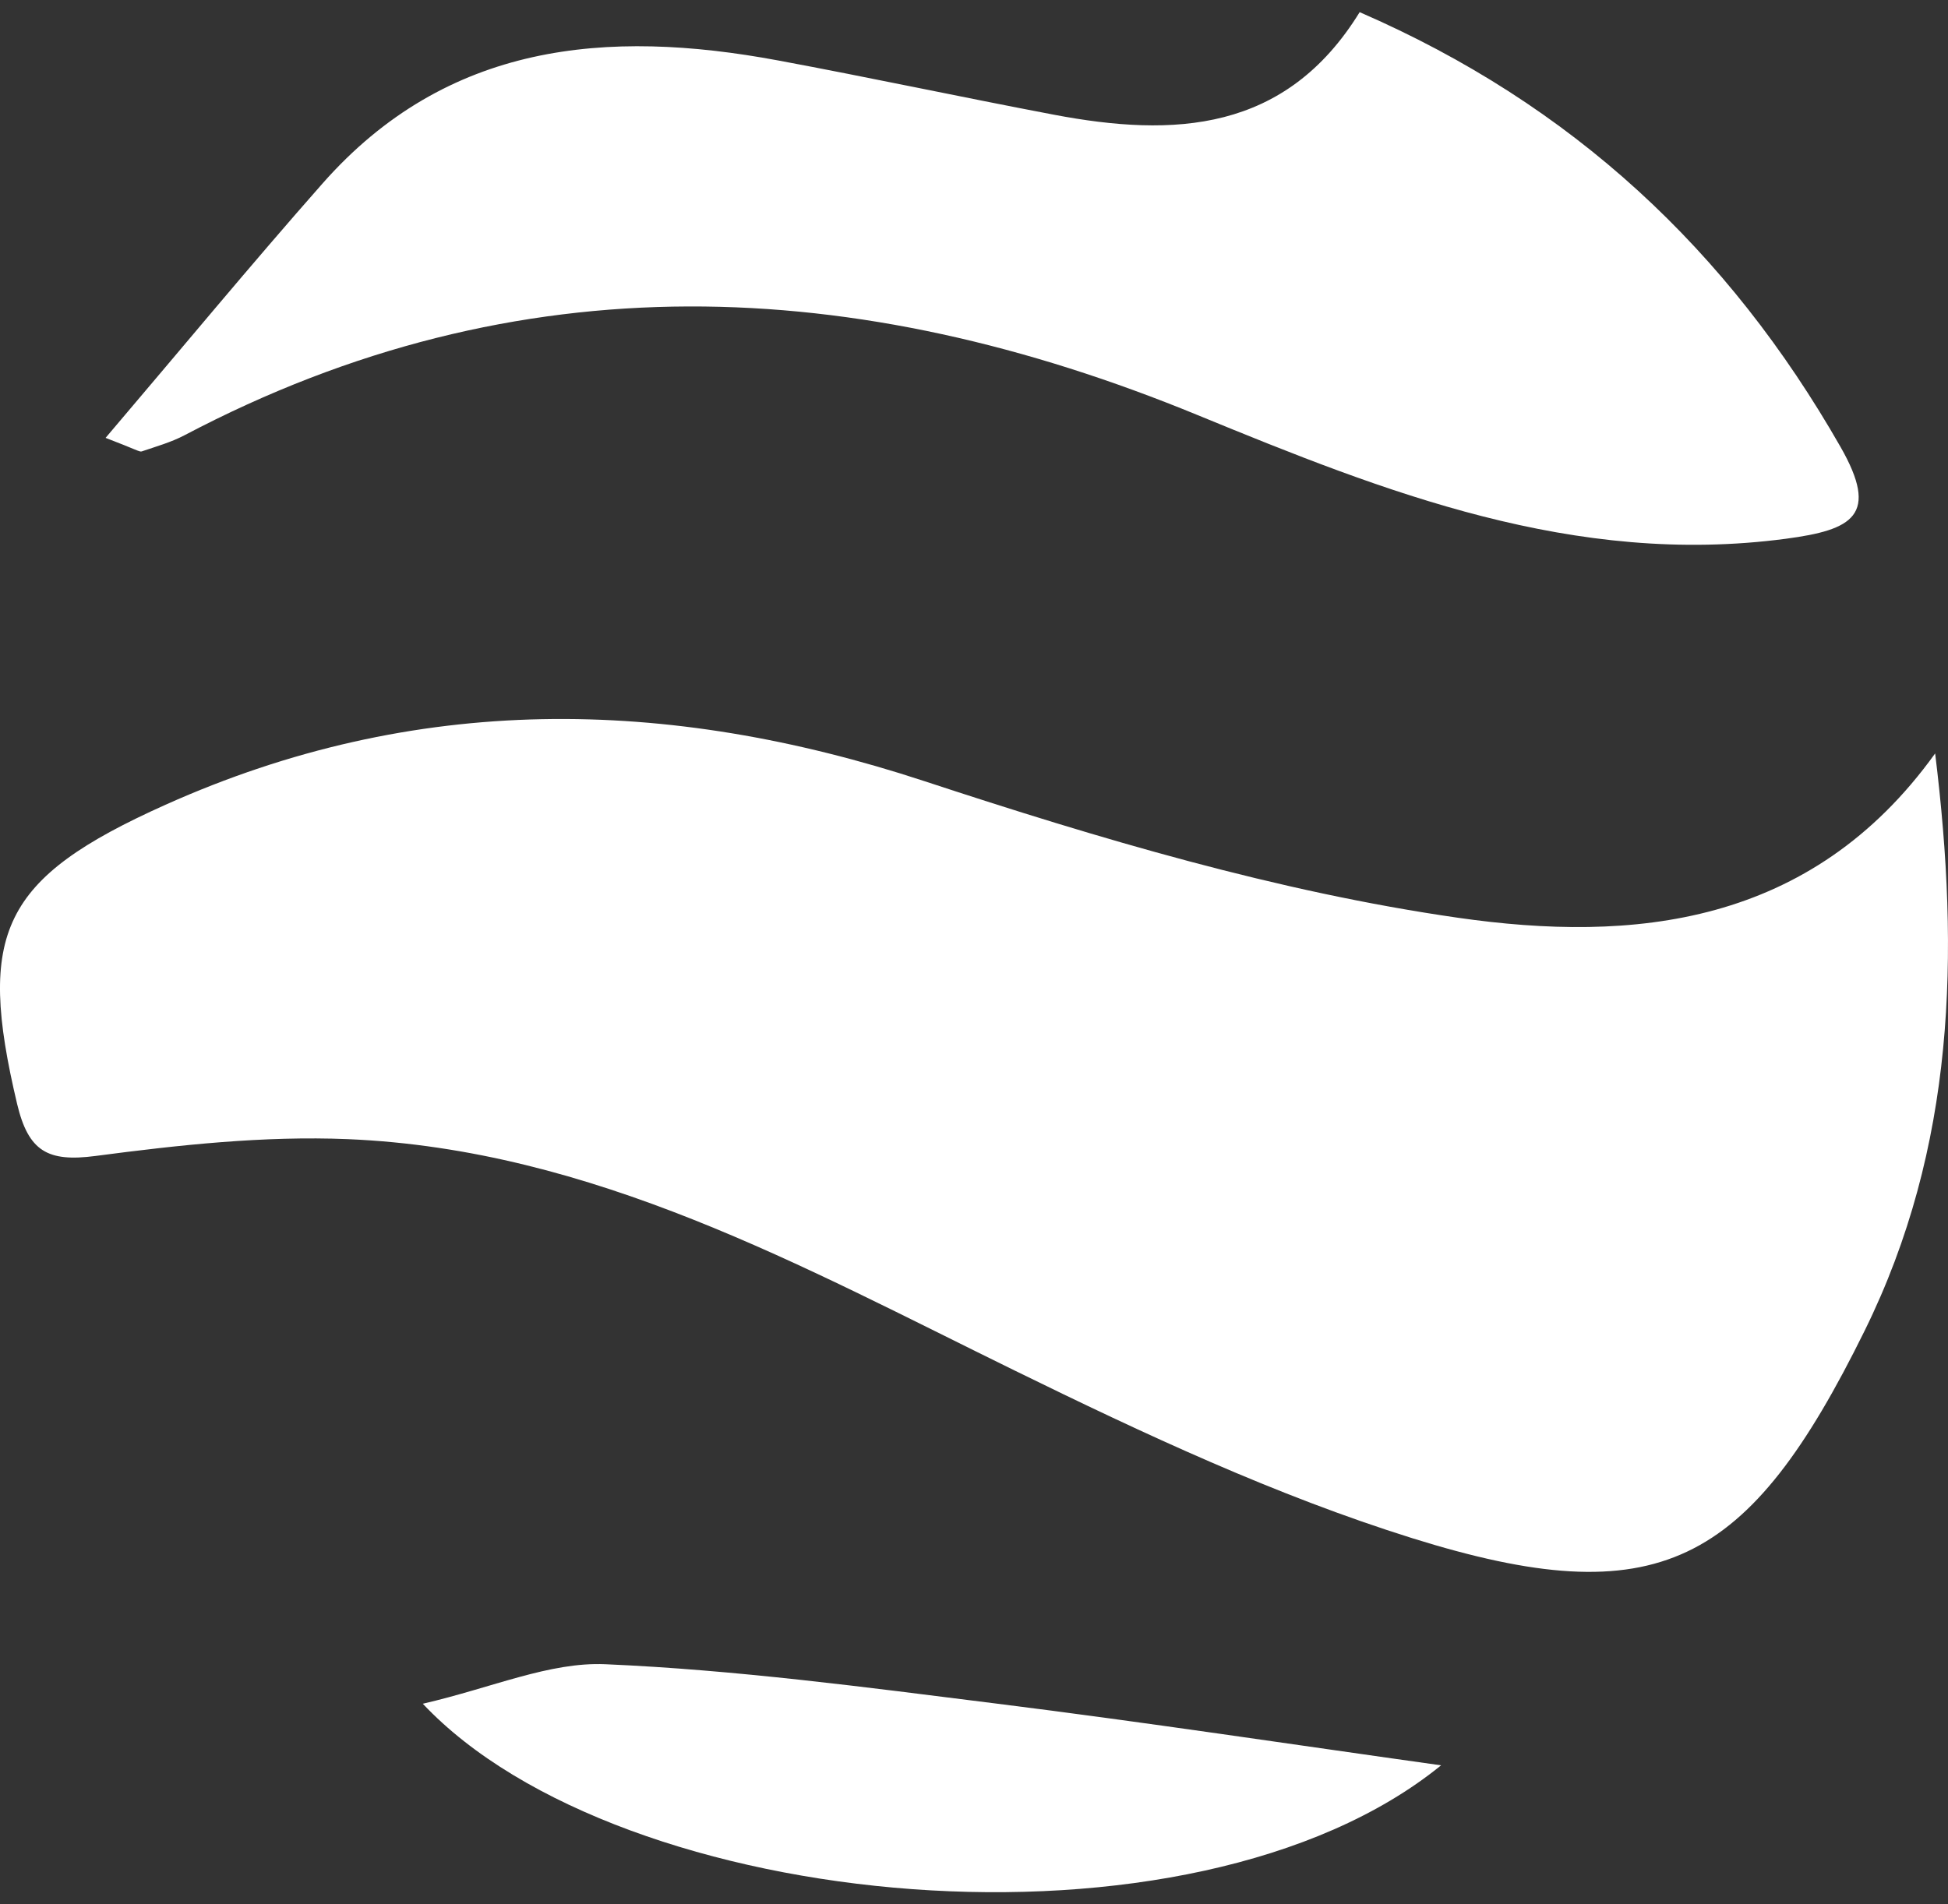 <svg width="45" height="44" viewBox="0 0 45 44" fill="none" xmlns="http://www.w3.org/2000/svg">
<rect x="0" y="0" width="45" height="44" fill="#333333" stroke="none"/>
<g clip-path="url(#clip0)">
<path fill-rule="evenodd" clip-rule="evenodd" d="M44.703 17.408C45.275 22.061 45.164 26.505 43.075 30.745C40.392 36.191 38.303 37.317 32.617 35.538C29.468 34.552 26.431 33.132 23.456 31.674C18.52 29.257 13.692 26.557 8.034 26.32C6.097 26.24 4.132 26.455 2.203 26.709C1.103 26.853 0.656 26.603 0.395 25.505C-0.542 21.548 0.031 20.295 3.823 18.594C9.589 16.009 15.39 16.088 21.356 18.049C25.381 19.373 29.505 20.605 33.681 21.205C37.708 21.783 41.83 21.408 44.703 17.408Z" fill="white"/>
<path fill-rule="evenodd" clip-rule="evenodd" d="M31.409 0.281C36.329 2.417 39.927 5.79 42.515 10.322C43.422 11.908 42.804 12.242 41.255 12.448C36.366 13.097 32.002 11.373 27.662 9.589C19.777 6.348 11.988 5.986 4.265 10.055C3.954 10.219 3.608 10.316 3.273 10.43C3.223 10.447 3.147 10.387 2.439 10.117C4.197 8.051 5.794 6.117 7.451 4.239C10.321 0.984 14.015 0.66 17.971 1.396C20.099 1.792 22.216 2.246 24.344 2.65C27.115 3.176 29.698 3.062 31.409 0.281Z" fill="white"/>
<path fill-rule="evenodd" clip-rule="evenodd" d="M33.29 40.788C27.53 45.469 14.329 44.212 9.767 39.365C11.373 38.994 12.693 38.396 13.985 38.452C16.995 38.582 19.997 38.983 22.991 39.358C26.457 39.791 29.912 40.315 33.29 40.788Z" fill="white"/>
</g>
<defs>
<clipPath id="clip0">
<rect width="45" height="44" fill="white"/>
</clipPath>
</defs>
</svg>

